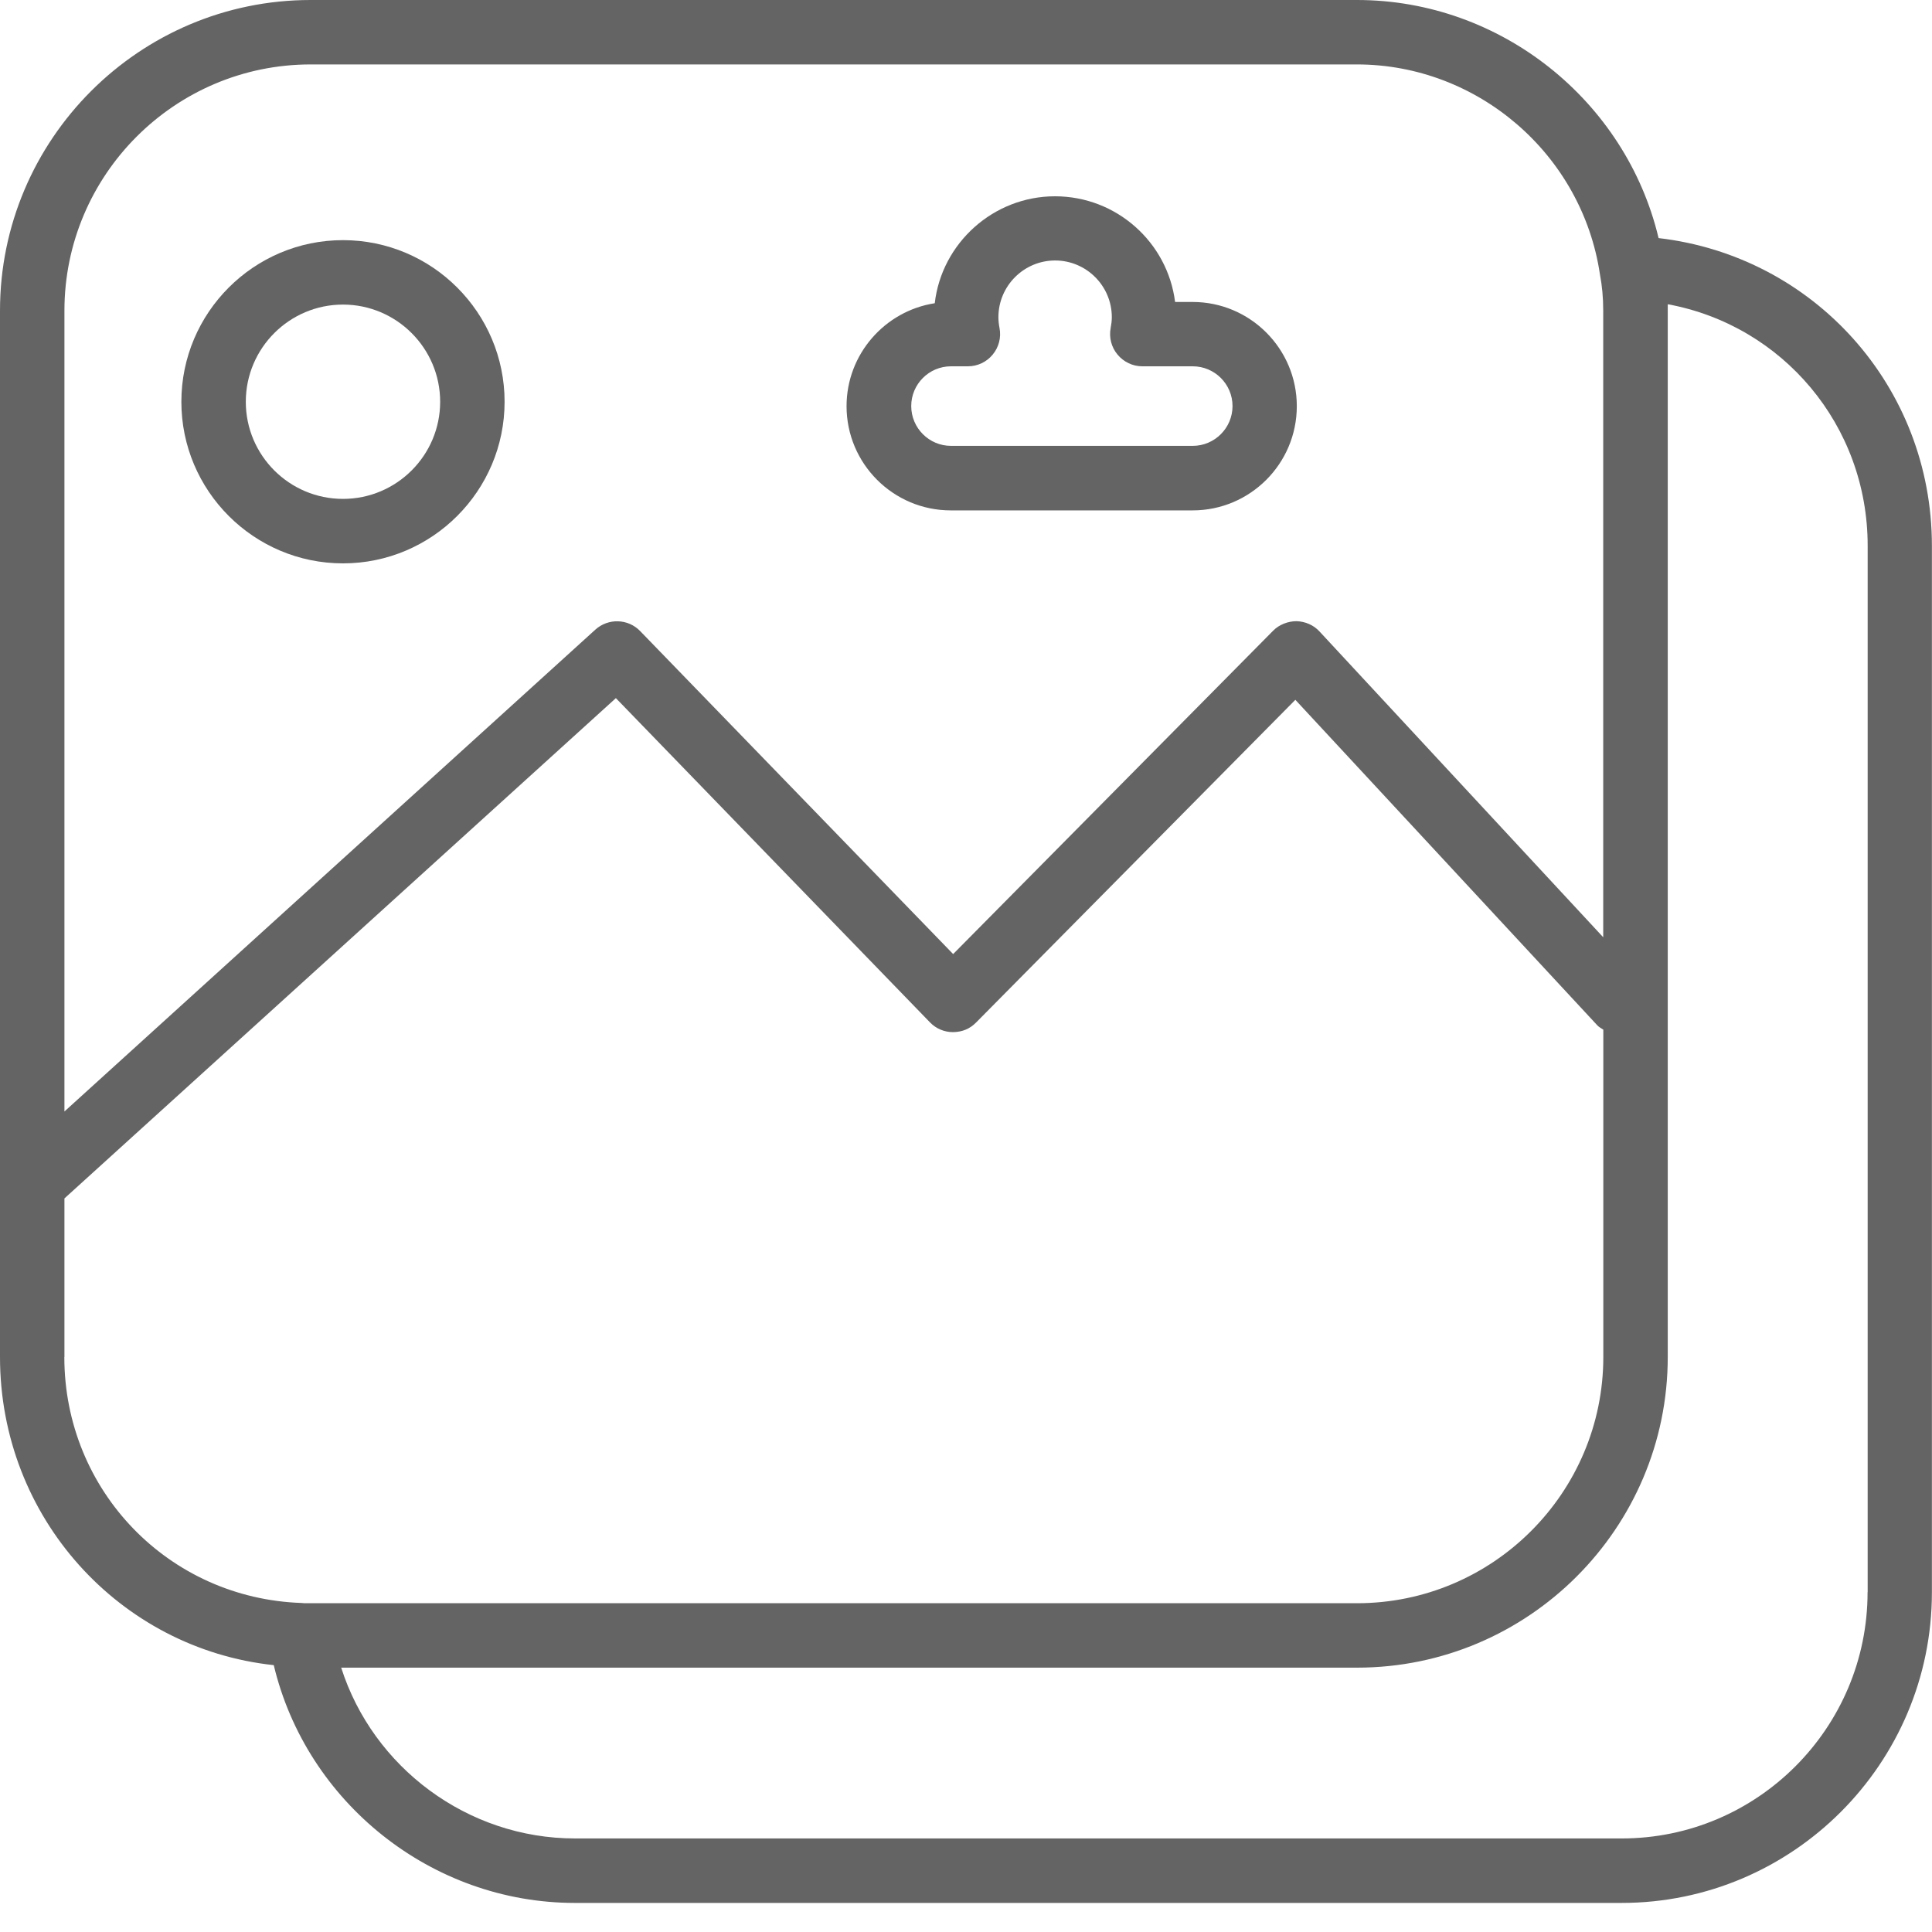 <svg width="40" height="40" viewBox="0 0 40 40" fill="none" xmlns="http://www.w3.org/2000/svg">
<g clip-path="url(#clip0_2126_3804)">
<path d="M38.666 32.965C38.666 35.776 36.383 38.063 33.577 38.063H11.903C9.678 38.063 7.722 36.591 7.064 34.527H28.096C31.642 34.527 34.529 31.642 34.529 28.094V6.431C34.529 6.386 34.529 6.344 34.529 6.299C36.904 6.736 38.668 8.802 38.668 11.299V32.962L38.666 32.965ZM1.334 28.096V24.812L12.751 14.454L19.254 21.167C19.379 21.297 19.551 21.369 19.729 21.369C19.927 21.367 20.08 21.299 20.207 21.172L26.819 14.489L33.073 21.231C33.108 21.268 33.153 21.289 33.195 21.318V28.094C33.195 30.906 30.908 33.193 28.096 33.193H6.431C6.398 33.193 6.365 33.193 6.334 33.193C6.311 33.193 6.285 33.193 6.247 33.188C3.492 33.096 1.332 30.861 1.332 28.096H1.334ZM6.431 1.334H28.094C30.593 1.334 32.755 3.191 33.125 5.68C33.169 5.911 33.193 6.158 33.193 6.433V19.405L27.32 13.075C27.198 12.941 27.023 12.866 26.842 12.861C26.671 12.861 26.485 12.929 26.358 13.059L19.734 19.753L13.254 13.066C13.005 12.807 12.593 12.795 12.327 13.035L1.334 23.012V6.431C1.334 3.621 3.621 1.334 6.431 1.334ZM34.339 4.929C33.663 2.085 31.071 0 28.096 0H6.431C2.885 0 0 2.885 0 6.431V28.096C0 31.419 2.478 34.134 5.668 34.475C6.344 37.315 8.932 39.398 11.901 39.398H33.574C37.115 39.398 39.998 36.513 39.998 32.967V11.301C39.998 8 37.551 5.301 34.337 4.929H34.339Z" fill="#646464"/>
<path d="M19.687 7.584H20.04C20.24 7.584 20.428 7.494 20.553 7.341C20.68 7.188 20.732 6.986 20.694 6.791C20.68 6.718 20.671 6.645 20.671 6.567C20.671 5.92 21.198 5.393 21.845 5.393C22.492 5.393 23.019 5.92 23.019 6.567C23.019 6.642 23.009 6.718 22.995 6.791C22.958 6.986 23.009 7.188 23.137 7.341C23.264 7.494 23.452 7.584 23.649 7.584H24.694C25.148 7.584 25.518 7.953 25.518 8.407C25.518 8.861 25.148 9.231 24.694 9.231H19.689C19.235 9.231 18.866 8.861 18.866 8.407C18.866 7.953 19.235 7.584 19.689 7.584H19.687ZM19.687 10.567H24.692C25.882 10.567 26.849 9.6 26.849 8.409C26.849 7.219 25.882 6.252 24.692 6.252H24.329C24.174 5.019 23.118 4.064 21.842 4.064C20.567 4.064 19.497 5.033 19.353 6.278C18.32 6.438 17.527 7.334 17.527 8.409C17.527 9.6 18.494 10.567 19.685 10.567H19.687Z" fill="#646464"/>
<path d="M7.101 6.306C8.209 6.306 9.113 7.209 9.113 8.318C9.113 9.426 8.212 10.329 7.101 10.329C5.991 10.329 5.089 9.428 5.089 8.318C5.089 7.207 5.993 6.306 7.101 6.306ZM7.101 11.664C8.946 11.664 10.447 10.162 10.447 8.318C10.447 6.473 8.946 4.972 7.101 4.972C5.256 4.972 3.755 6.473 3.755 8.318C3.755 10.162 5.256 11.664 7.101 11.664Z" fill="#646464"/>
</g>
<defs>
<clipPath id="clip0_2126_3804">
<rect width="40" height="39.398" fill="white"/>
</clipPath>
</defs>
</svg>
